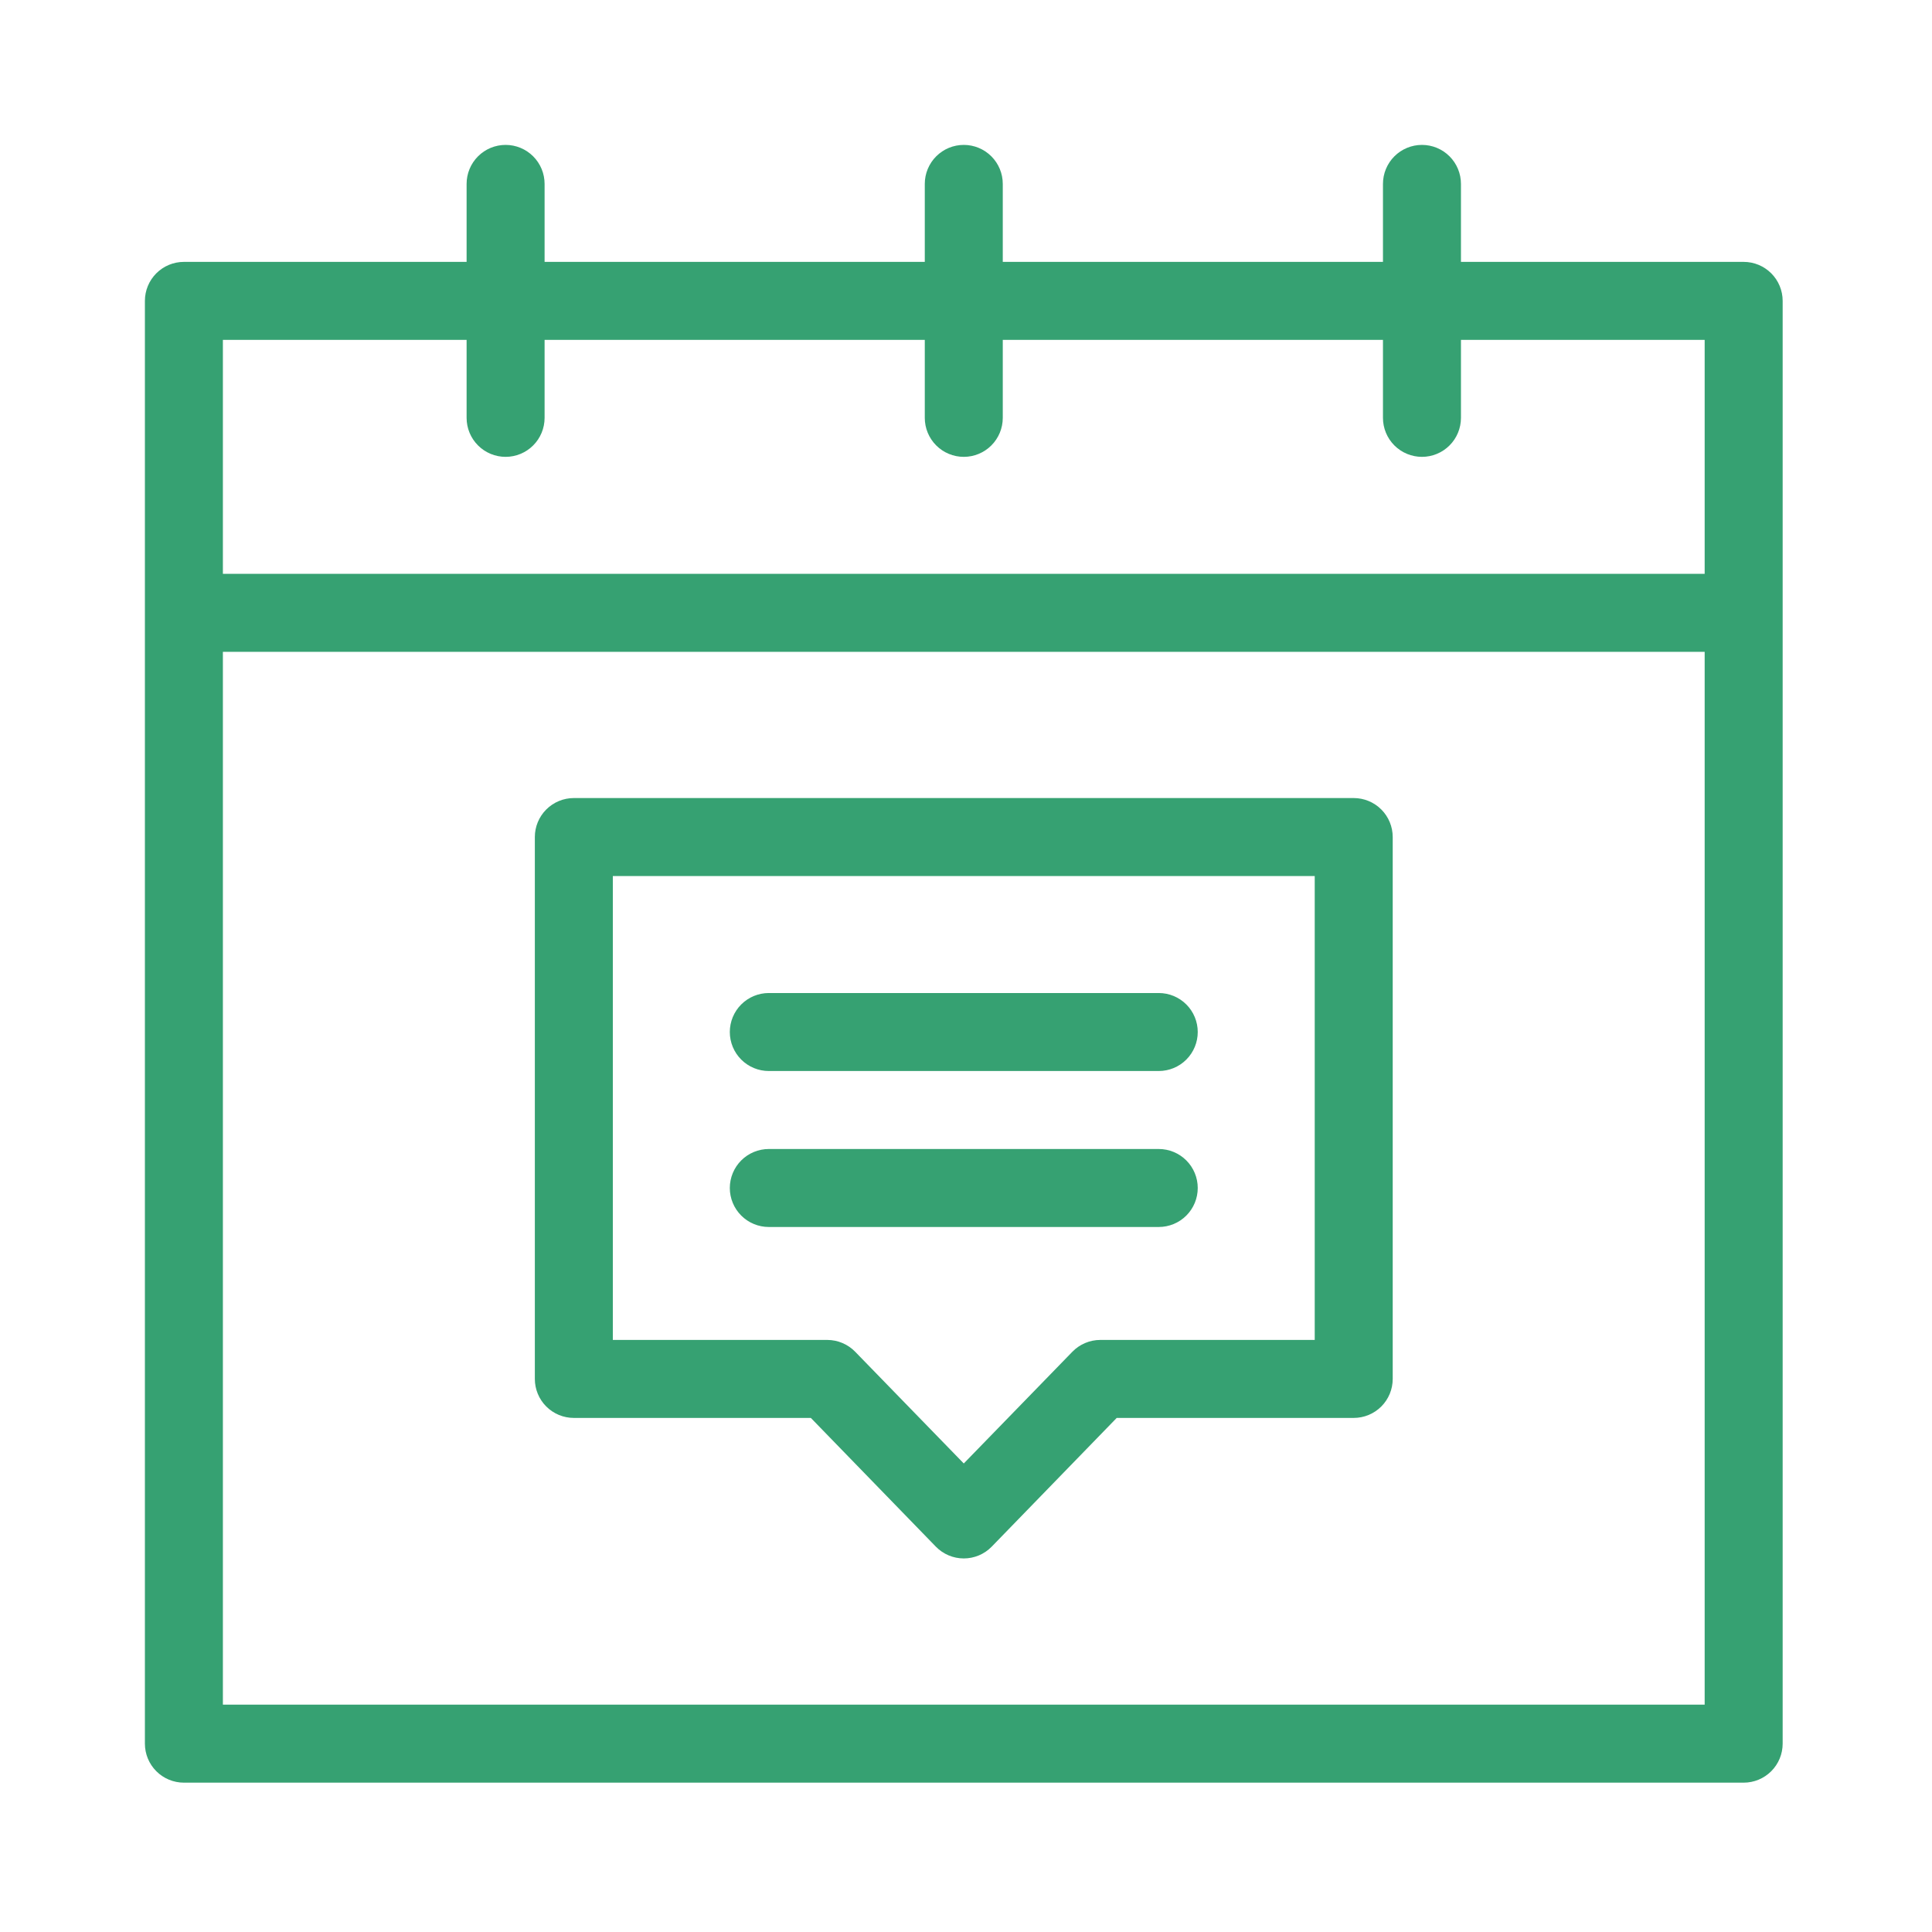 <svg width="400" height="400" viewBox="0 0 400 400" fill="none" xmlns="http://www.w3.org/2000/svg">
<path d="M104.678 30C103.618 30 102.568 30.209 101.589 30.614C100.609 31.02 99.719 31.615 98.97 32.365C98.22 33.114 97.625 34.004 97.219 34.984C96.814 35.963 96.605 37.013 96.605 38.073V54.22H38.073C35.932 54.22 33.879 55.071 32.365 56.585C30.851 58.099 30 60.152 30 62.293V361.007C30 363.148 30.851 365.201 32.365 366.715C33.879 368.229 35.932 369.08 38.073 369.08H361.007C363.148 369.08 365.201 368.229 366.715 366.715C368.229 365.201 369.08 363.148 369.08 361.007V62.293C369.08 60.152 368.229 58.099 366.715 56.585C365.201 55.071 363.148 54.22 361.007 54.22H302.475V38.073C302.475 37.013 302.266 35.963 301.86 34.984C301.455 34.004 300.86 33.114 300.11 32.365C299.361 31.615 298.471 31.02 297.491 30.614C296.512 30.209 295.462 30 294.402 30C292.26 30 290.207 30.851 288.693 32.365C287.179 33.879 286.328 35.932 286.328 38.073V54.22H207.613V38.073C207.613 35.932 206.763 33.879 205.249 32.365C203.735 30.851 201.681 30 199.54 30C198.48 30 197.43 30.209 196.45 30.614C195.471 31.02 194.581 31.615 193.831 32.365C193.082 33.114 192.487 34.004 192.081 34.984C191.675 35.963 191.467 37.013 191.467 38.073V54.22H112.752V38.073C112.752 37.013 112.543 35.963 112.137 34.984C111.731 34.004 111.137 33.114 110.387 32.365C109.637 31.615 108.747 31.02 107.768 30.614C106.788 30.209 105.739 30 104.678 30ZM46.147 70.367H96.605V86.513C96.605 87.573 96.814 88.623 97.219 89.603C97.625 90.582 98.22 91.472 98.97 92.222C99.719 92.972 100.609 93.566 101.589 93.972C102.568 94.378 103.618 94.587 104.678 94.587C105.739 94.587 106.788 94.378 107.768 93.972C108.747 93.566 109.637 92.972 110.387 92.222C111.137 91.472 111.731 90.582 112.137 89.603C112.543 88.623 112.752 87.573 112.752 86.513V70.367H191.467V86.513C191.467 87.573 191.675 88.623 192.081 89.603C192.487 90.582 193.082 91.472 193.831 92.222C194.581 92.972 195.471 93.566 196.45 93.972C197.43 94.378 198.48 94.587 199.54 94.587C201.681 94.587 203.735 93.736 205.249 92.222C206.763 90.708 207.613 88.654 207.613 86.513V70.367H286.328V86.513C286.328 88.654 287.179 90.708 288.693 92.222C290.207 93.736 292.26 94.587 294.402 94.587C295.462 94.587 296.512 94.378 297.491 93.972C298.471 93.566 299.361 92.972 300.11 92.222C300.86 91.472 301.455 90.582 301.86 89.603C302.266 88.623 302.475 87.573 302.475 86.513V70.367H352.933V118.807H46.147V70.367ZM46.147 134.953H352.933V352.933H46.147V134.953ZM118.807 165.228C116.666 165.229 114.612 166.079 113.098 167.593C111.584 169.107 110.734 171.161 110.733 173.302V285.493C110.734 287.634 111.584 289.687 113.098 291.201C114.612 292.715 116.666 293.566 118.807 293.566H167.877L193.753 320.214C194.505 320.988 195.405 321.602 196.399 322.022C197.393 322.442 198.461 322.658 199.54 322.658C200.619 322.658 201.687 322.442 202.681 322.022C203.675 321.602 204.575 320.988 205.327 320.214L231.203 293.566H280.273C282.414 293.566 284.468 292.715 285.982 291.201C287.496 289.687 288.346 287.634 288.347 285.493V173.302C288.346 171.161 287.496 169.107 285.982 167.593C284.468 166.079 282.414 165.229 280.273 165.228H118.807ZM126.88 181.375H272.2V277.419H227.797C226.717 277.421 225.648 277.64 224.654 278.063C223.66 278.485 222.761 279.103 222.01 279.879L199.54 302.995L177.07 279.879C176.319 279.103 175.42 278.485 174.426 278.063C173.432 277.64 172.363 277.421 171.283 277.419H126.88V181.375ZM159.173 205.595C158.113 205.595 157.063 205.804 156.084 206.21C155.104 206.615 154.214 207.21 153.465 207.96C152.715 208.709 152.12 209.599 151.715 210.579C151.309 211.558 151.1 212.608 151.1 213.668C151.1 214.729 151.309 215.778 151.715 216.758C152.12 217.737 152.715 218.627 153.465 219.377C154.214 220.127 155.104 220.721 156.084 221.127C157.063 221.533 158.113 221.742 159.173 221.742H239.907C240.967 221.742 242.017 221.533 242.996 221.127C243.976 220.721 244.866 220.127 245.615 219.377C246.365 218.627 246.96 217.737 247.365 216.758C247.771 215.778 247.98 214.729 247.98 213.668C247.98 212.608 247.771 211.558 247.365 210.579C246.96 209.599 246.365 208.709 245.615 207.96C244.866 207.21 243.976 206.615 242.996 206.21C242.017 205.804 240.967 205.595 239.907 205.595H159.173ZM159.173 237.888C158.113 237.888 157.063 238.097 156.084 238.503C155.104 238.909 154.214 239.503 153.465 240.253C152.715 241.003 152.12 241.893 151.715 242.872C151.309 243.852 151.1 244.901 151.1 245.962C151.1 247.022 151.309 248.072 151.715 249.051C152.12 250.031 152.715 250.921 153.465 251.67C154.214 252.42 155.104 253.015 156.084 253.42C157.063 253.826 158.113 254.035 159.173 254.035H239.907C240.967 254.035 242.017 253.826 242.996 253.42C243.976 253.015 244.866 252.42 245.615 251.67C246.365 250.921 246.96 250.031 247.365 249.051C247.771 248.072 247.98 247.022 247.98 245.962C247.98 244.901 247.771 243.852 247.365 242.872C246.96 241.893 246.365 241.003 245.615 240.253C244.866 239.503 243.976 238.909 242.996 238.503C242.017 238.097 240.967 237.888 239.907 237.888H159.173Z" fill="#36A172"/>
</svg>
